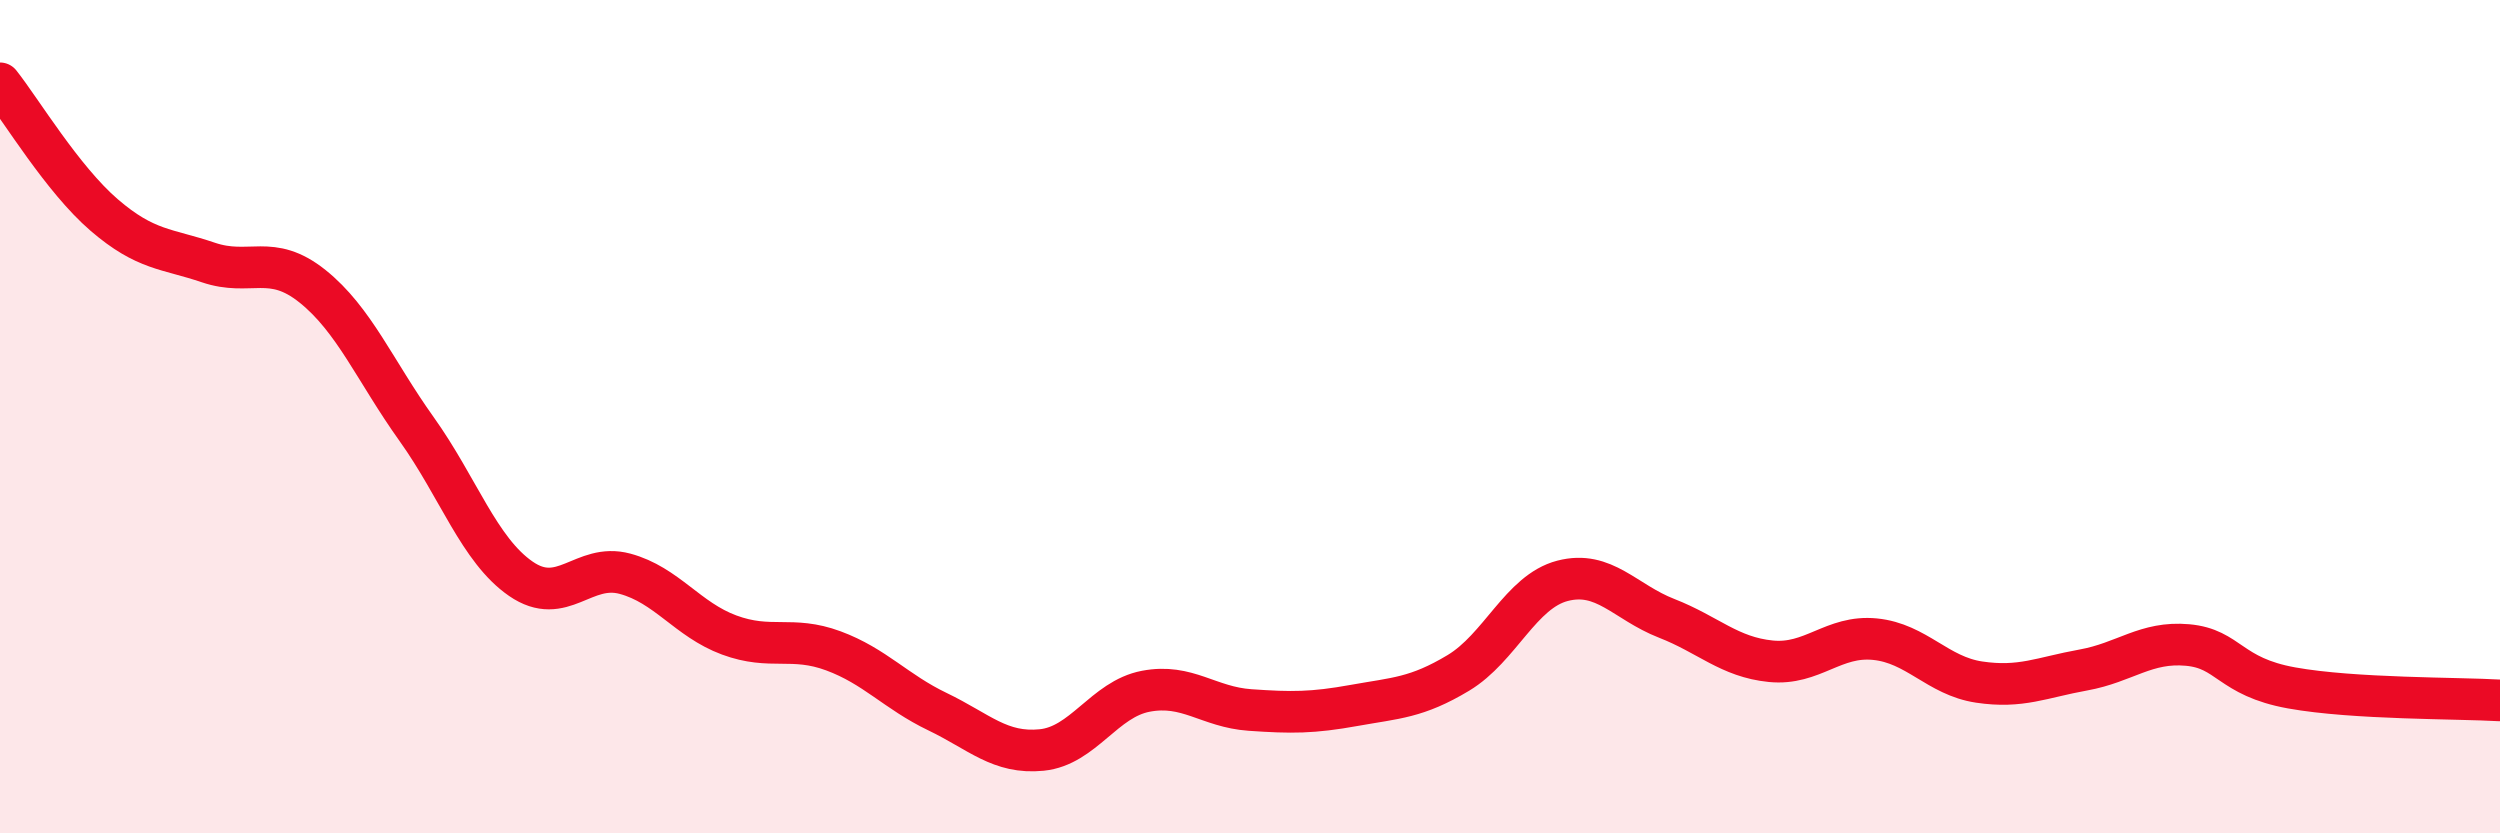 
    <svg width="60" height="20" viewBox="0 0 60 20" xmlns="http://www.w3.org/2000/svg">
      <path
        d="M 0,2 C 0.5,2.63 1.5,4.3 2.5,5.16 C 3.5,6.02 4,5.96 5,6.3 C 6,6.64 6.5,6.07 7.5,6.87 C 8.5,7.67 9,8.9 10,10.3 C 11,11.7 11.5,13.2 12.5,13.89 C 13.5,14.58 14,13.5 15,13.77 C 16,14.04 16.5,14.87 17.5,15.24 C 18.5,15.61 19,15.25 20,15.62 C 21,15.99 21.5,16.6 22.5,17.08 C 23.5,17.56 24,18.1 25,18 C 26,17.9 26.5,16.78 27.5,16.59 C 28.5,16.4 29,16.97 30,17.04 C 31,17.11 31.5,17.11 32.5,16.93 C 33.5,16.75 34,16.75 35,16.15 C 36,15.55 36.5,14.2 37.5,13.94 C 38.5,13.68 39,14.45 40,14.84 C 41,15.23 41.5,15.77 42.5,15.87 C 43.5,15.97 44,15.24 45,15.34 C 46,15.44 46.5,16.22 47.5,16.37 C 48.5,16.52 49,16.26 50,16.08 C 51,15.9 51.5,15.39 52.5,15.48 C 53.5,15.57 53.5,16.24 55,16.51 C 56.5,16.78 59,16.75 60,16.81L60 20L0 20Z"
        fill="#EB0A25"
        opacity="0.1"
        stroke-linecap="round"
        stroke-linejoin="round"
      />
      <path
        d="M 0,2 C 0.5,2.63 1.5,4.3 2.5,5.16 C 3.5,6.02 4,5.96 5,6.3 C 6,6.64 6.5,6.07 7.5,6.87 C 8.5,7.67 9,8.9 10,10.3 C 11,11.7 11.5,13.2 12.5,13.89 C 13.5,14.58 14,13.5 15,13.77 C 16,14.04 16.5,14.87 17.5,15.24 C 18.5,15.61 19,15.25 20,15.62 C 21,15.99 21.5,16.6 22.5,17.08 C 23.5,17.56 24,18.1 25,18 C 26,17.9 26.5,16.78 27.5,16.59 C 28.5,16.4 29,16.97 30,17.04 C 31,17.11 31.5,17.11 32.5,16.93 C 33.5,16.75 34,16.75 35,16.15 C 36,15.55 36.5,14.2 37.5,13.94 C 38.5,13.68 39,14.45 40,14.84 C 41,15.23 41.5,15.77 42.5,15.87 C 43.5,15.97 44,15.24 45,15.34 C 46,15.44 46.5,16.22 47.5,16.37 C 48.5,16.52 49,16.26 50,16.08 C 51,15.9 51.5,15.39 52.5,15.48 C 53.5,15.57 53.5,16.24 55,16.51 C 56.5,16.78 59,16.75 60,16.81"
        stroke="#EB0A25"
        stroke-width="1"
        fill="none"
        stroke-linecap="round"
        stroke-linejoin="round"
      />
    </svg>
  